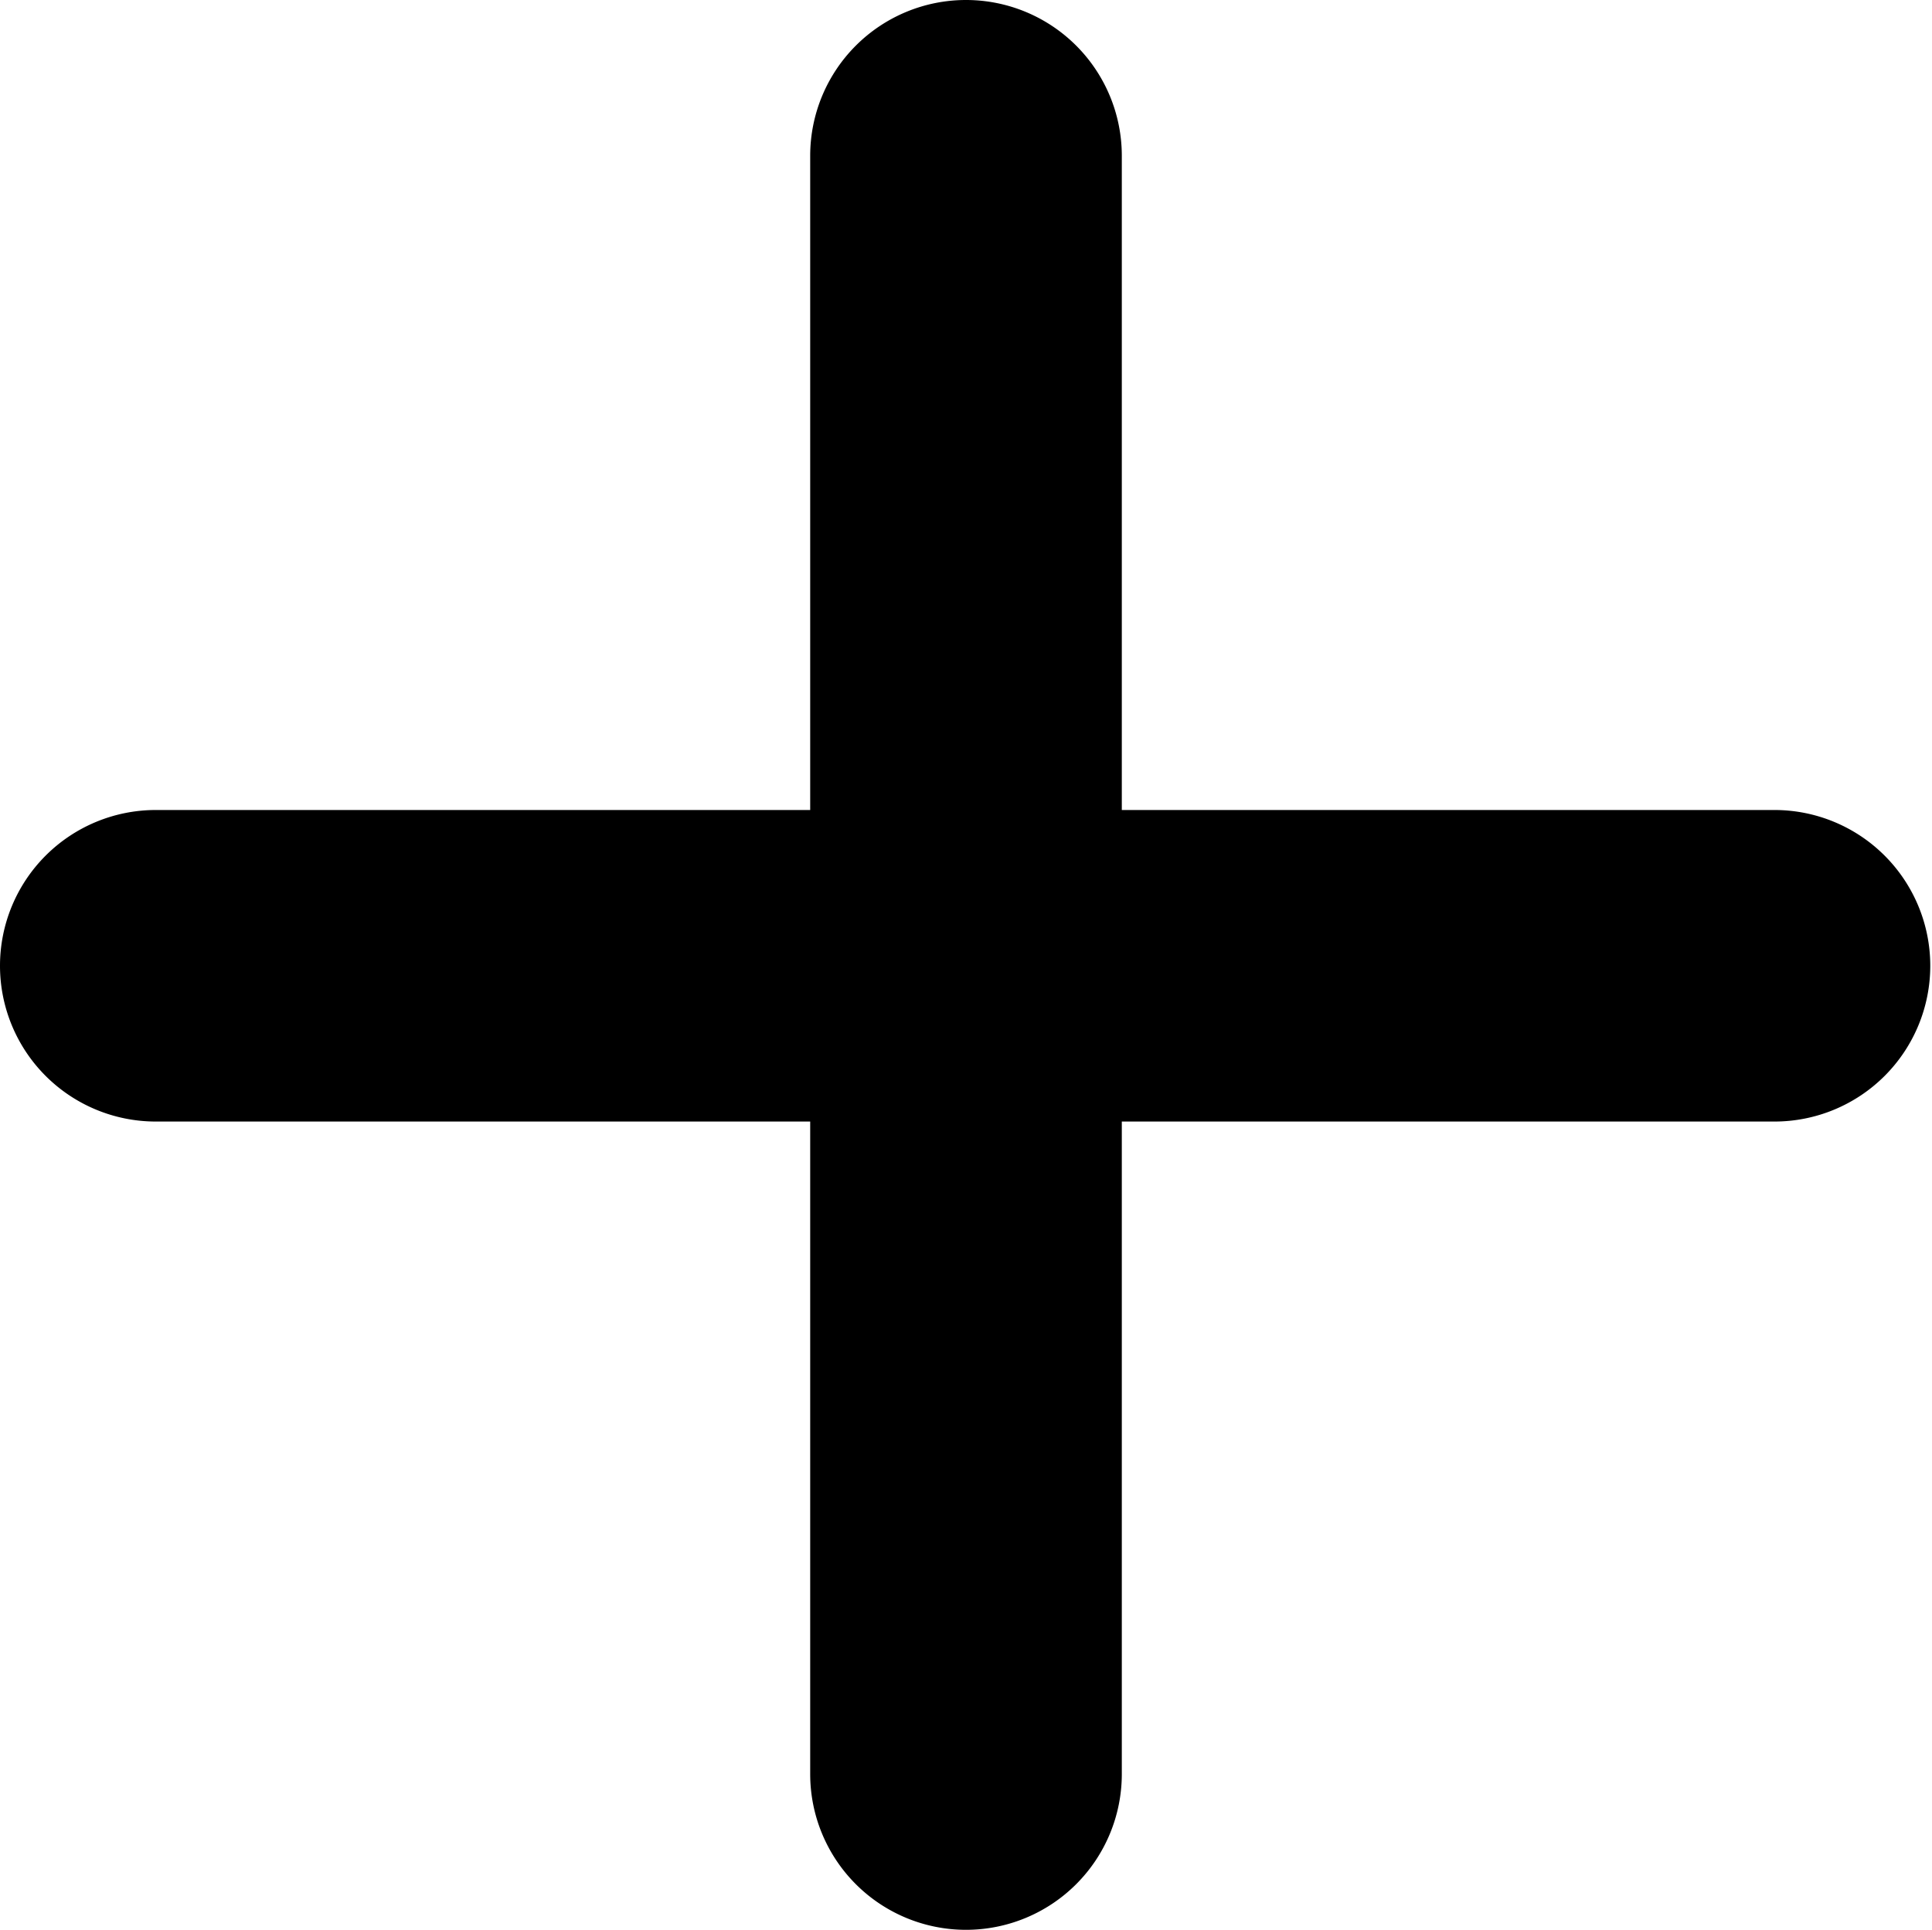 <svg xmlns="http://www.w3.org/2000/svg" viewBox="0 0 11.16 11.15">
  <g data-name="Layer 2">
    <g data-name="Layer 1">
      <path d="M5.58 11.15a.9.9 0 0 1-.9-.9V.9a.9.9 0 1 1 1.8 0v9.35a.9.9 0 0 1-.9.9z"/>
      <path d="M10.25 6.48H.9a.9.9 0 0 1 0-1.8h9.35a.9.9 0 1 1 0 1.8z"/>
    </g>
  </g>
</svg>